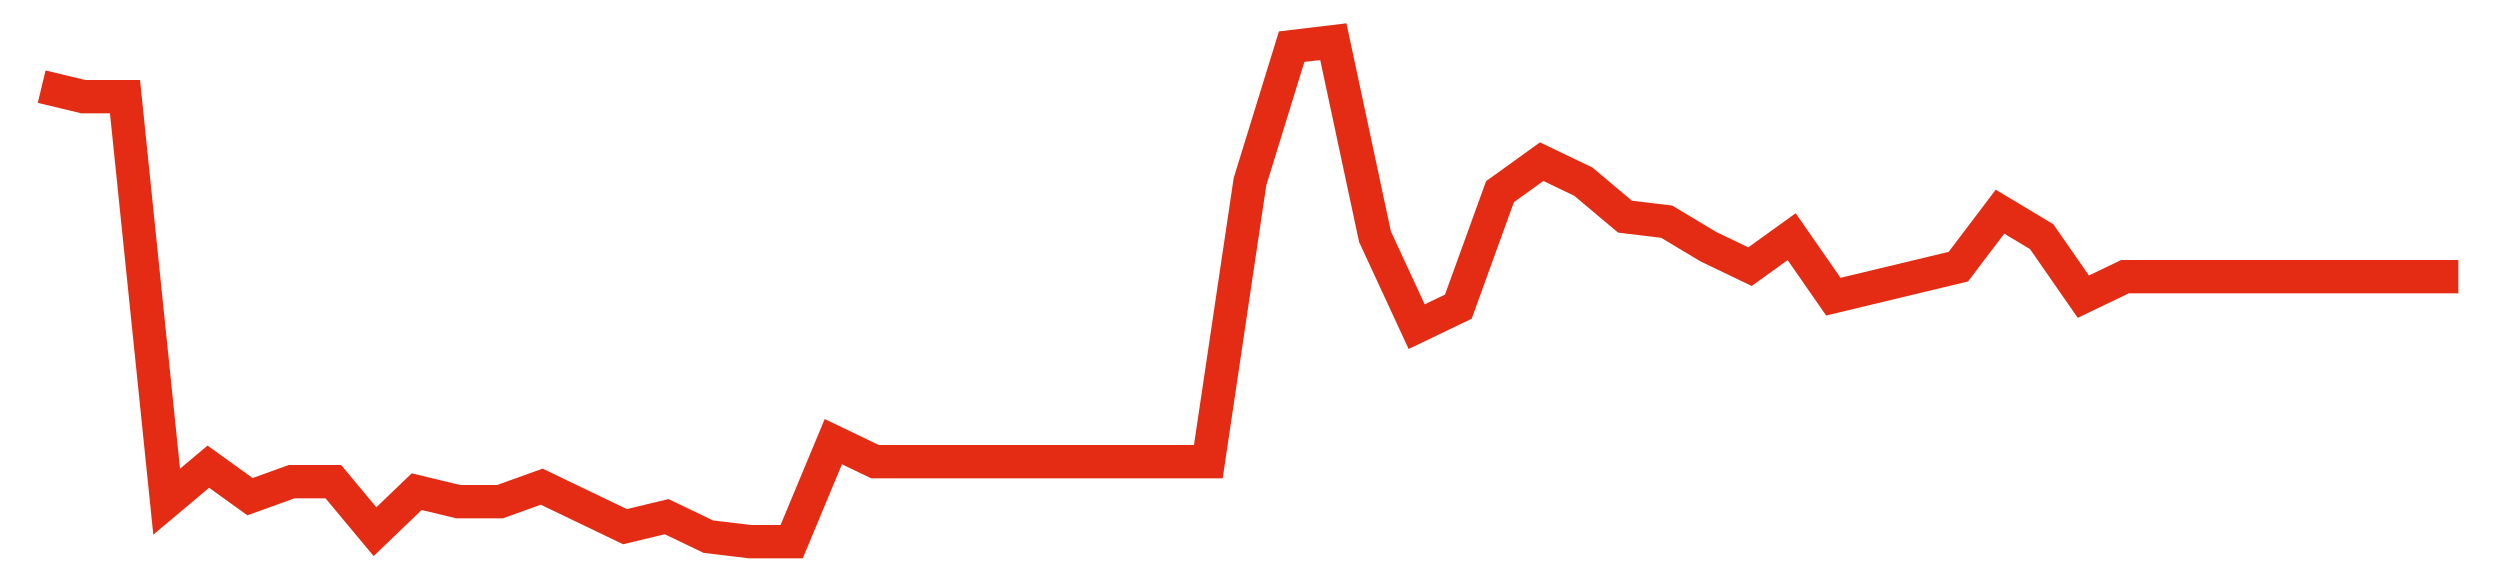 <svg width="300" height="70" viewBox="0 0 300 70" xmlns="http://www.w3.org/2000/svg">
    <path d="M 5,10.4 L 10,11.6 L 15,11.6 L 20,60.2 L 25,56 L 30,59.6 L 35,57.8 L 40,57.8 L 45,63.8 L 50,59 L 55,60.2 L 60,60.2 L 65,58.4 L 70,60.8 L 75,63.2 L 80,62 L 85,64.4 L 90,65 L 95,65 L 100,53 L 105,55.4 L 110,55.4 L 115,55.4 L 120,55.4 L 125,55.4 L 130,55.4 L 135,55.4 L 140,55.4 L 145,55.4 L 150,21.8 L 155,5.6 L 160,5 L 165,28.4 L 170,39.2 L 175,36.8 L 180,23 L 185,19.4 L 190,21.8 L 195,26 L 200,26.6 L 205,29.6 L 210,32 L 215,28.4 L 220,35.6 L 225,34.4 L 230,33.2 L 235,32 L 240,25.4 L 245,28.4 L 250,35.6 L 255,33.2 L 260,33.2 L 265,33.2 L 270,33.2 L 275,33.2 L 280,33.2 L 285,33.2 L 290,33.2 L 295,33.2" fill="none" stroke="#E32C13" stroke-width="4"/>
</svg>